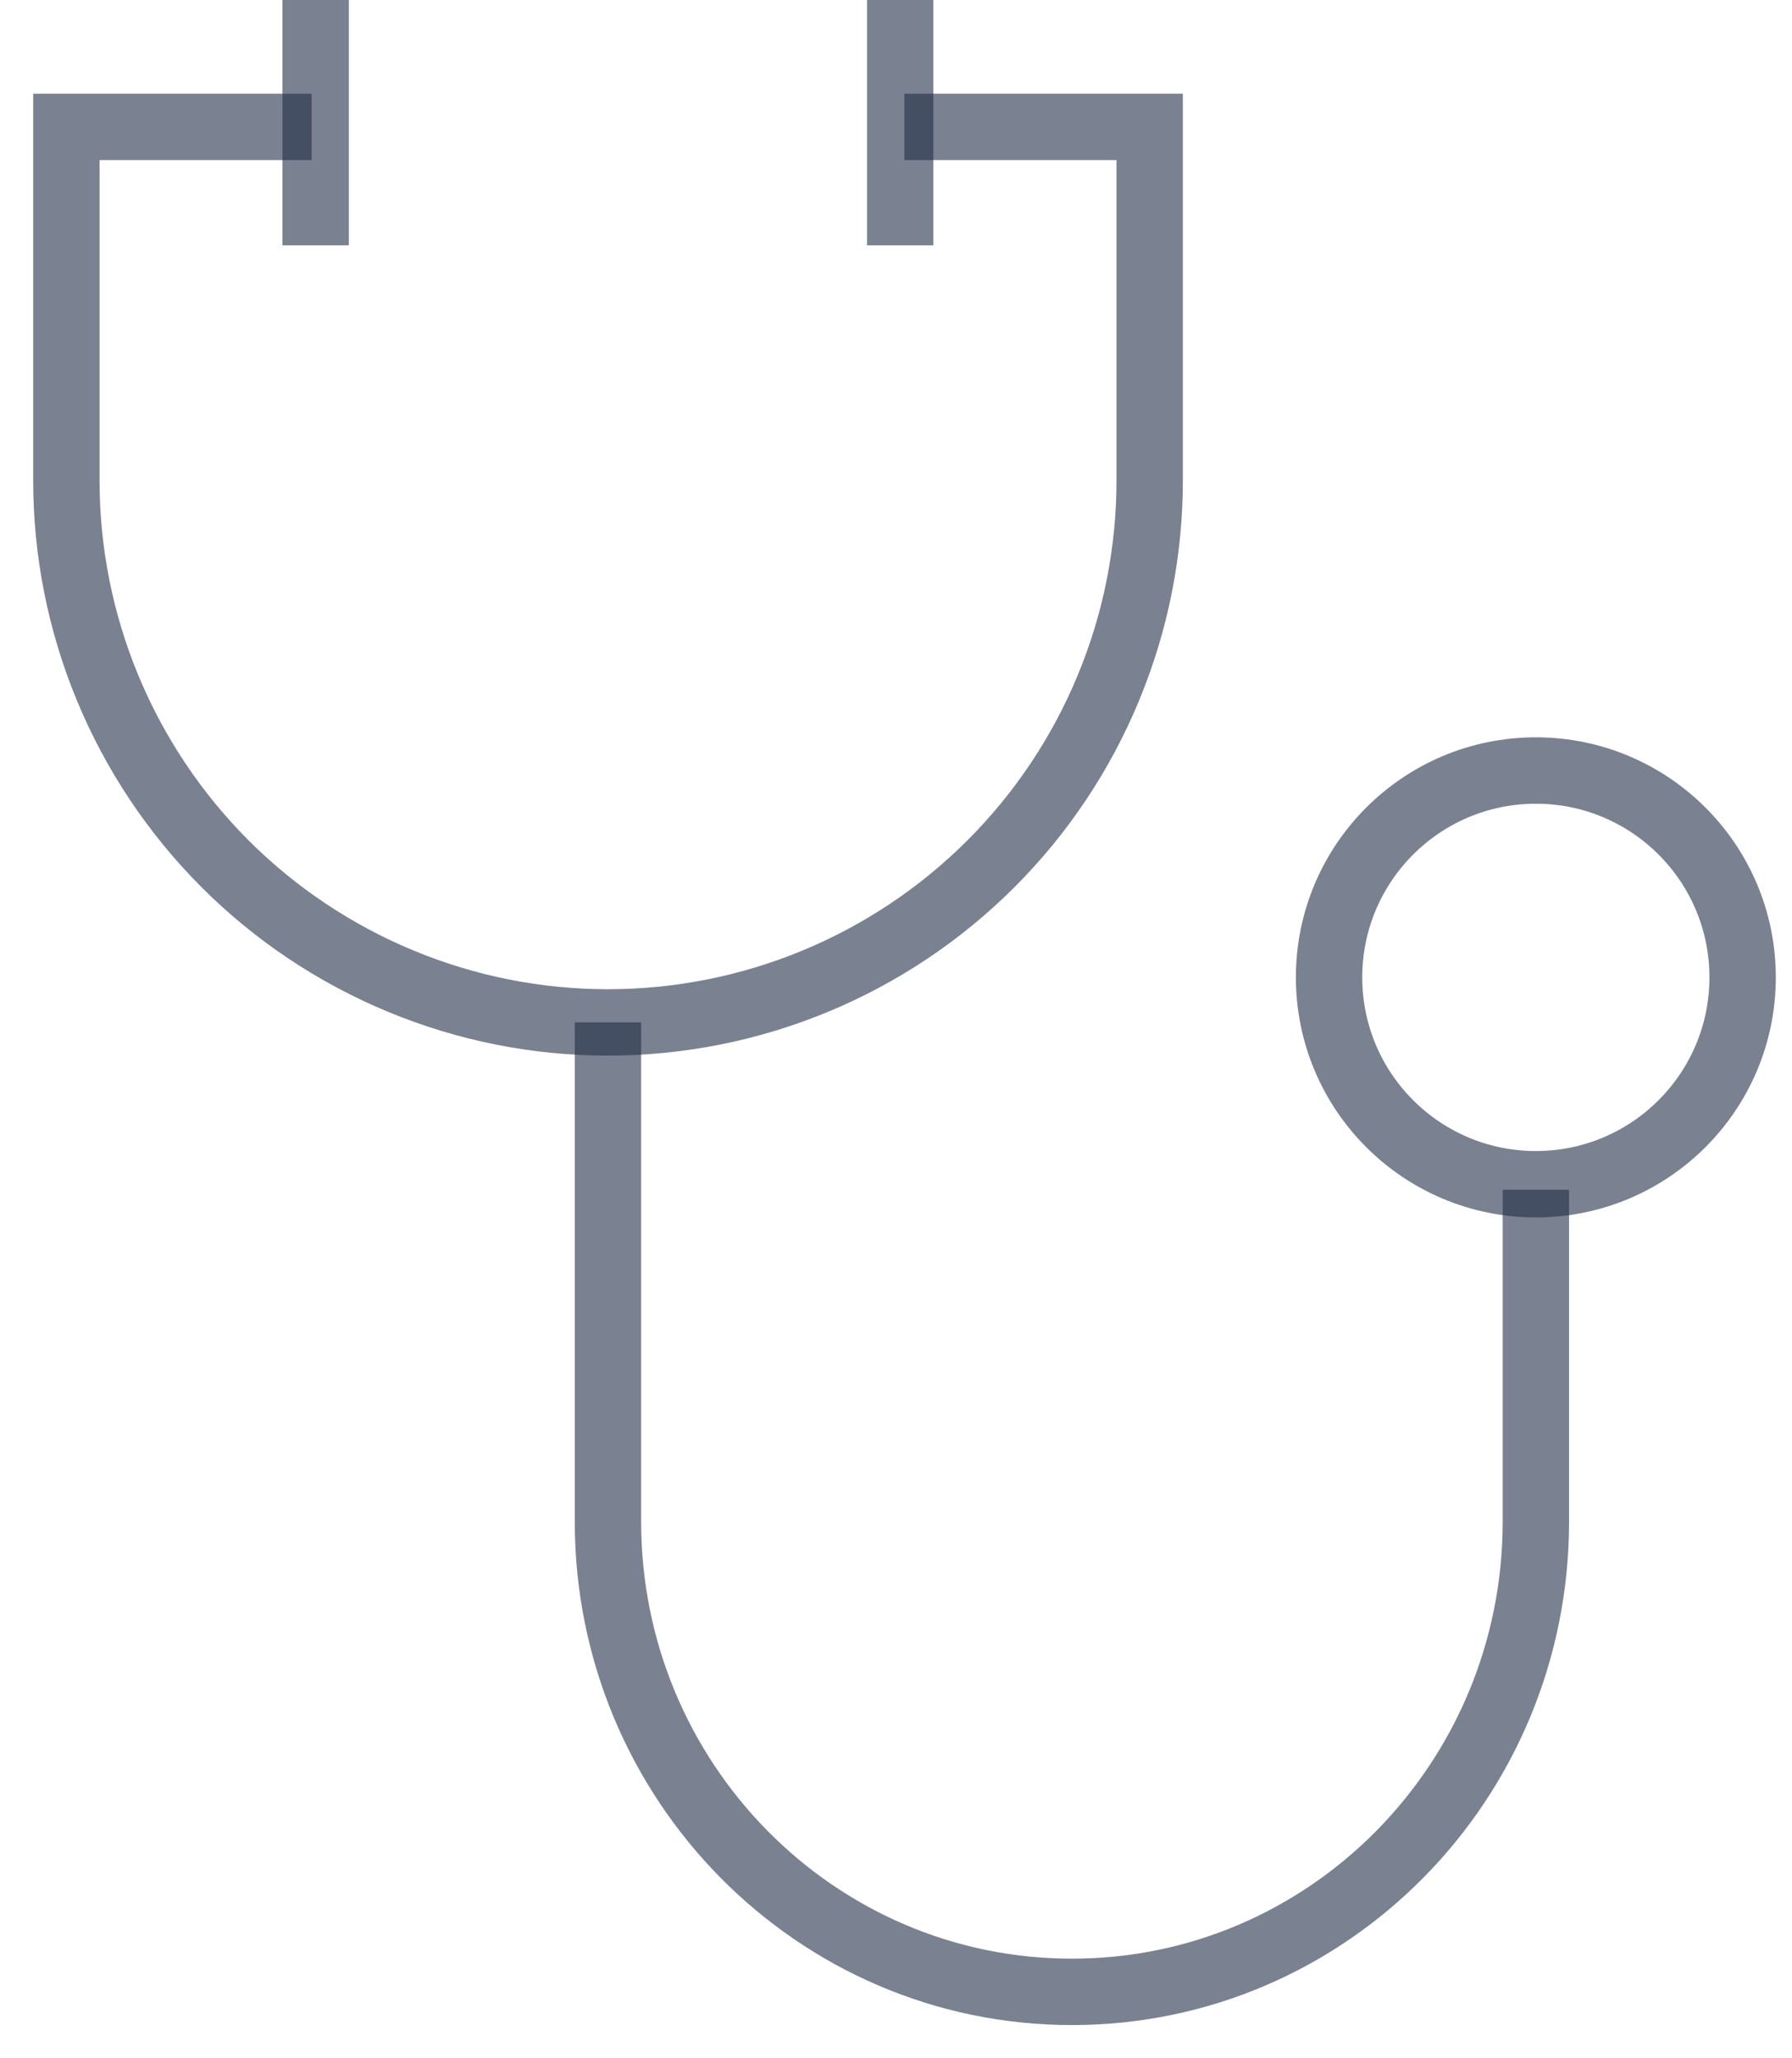 <svg width="27" height="31" viewBox="0 0 27 31" fill="none" xmlns="http://www.w3.org/2000/svg">
<path d="M13.626 1.911H17.322V7.238C17.322 8.31 17.111 9.371 16.7 10.361C16.29 11.352 15.689 12.251 14.931 13.009C14.173 13.767 13.273 14.368 12.283 14.778C11.293 15.188 10.231 15.399 9.16 15.399V15.399C8.088 15.399 7.027 15.188 6.037 14.777C5.047 14.367 4.147 13.766 3.389 13.008C2.632 12.25 2.031 11.35 1.621 10.36C1.211 9.37 1 8.309 1 7.237V1.911H4.695" stroke="#222D47" stroke-opacity="0.6" stroke-miterlimit="10"/>
<path d="M23.141 17.919V22.917C23.141 26.829 20.012 30 16.151 30C12.29 30 9.16 26.829 9.16 22.917V15.399" stroke="#222D47" stroke-opacity="0.6" stroke-miterlimit="10"/>
<path d="M4.756 3.695V0" stroke="#222D47" stroke-opacity="0.6" stroke-miterlimit="10"/>
<path d="M13.563 3.695V0" stroke="#222D47" stroke-opacity="0.6" stroke-miterlimit="10"/>
<path d="M23.141 17.836C24.861 17.836 26.256 16.441 26.256 14.72C26.256 13 24.861 11.605 23.141 11.605C21.42 11.605 20.025 13 20.025 14.72C20.025 16.441 21.42 17.836 23.141 17.836Z" stroke="#222D47" stroke-opacity="0.6" stroke-miterlimit="10"/>
</svg>
